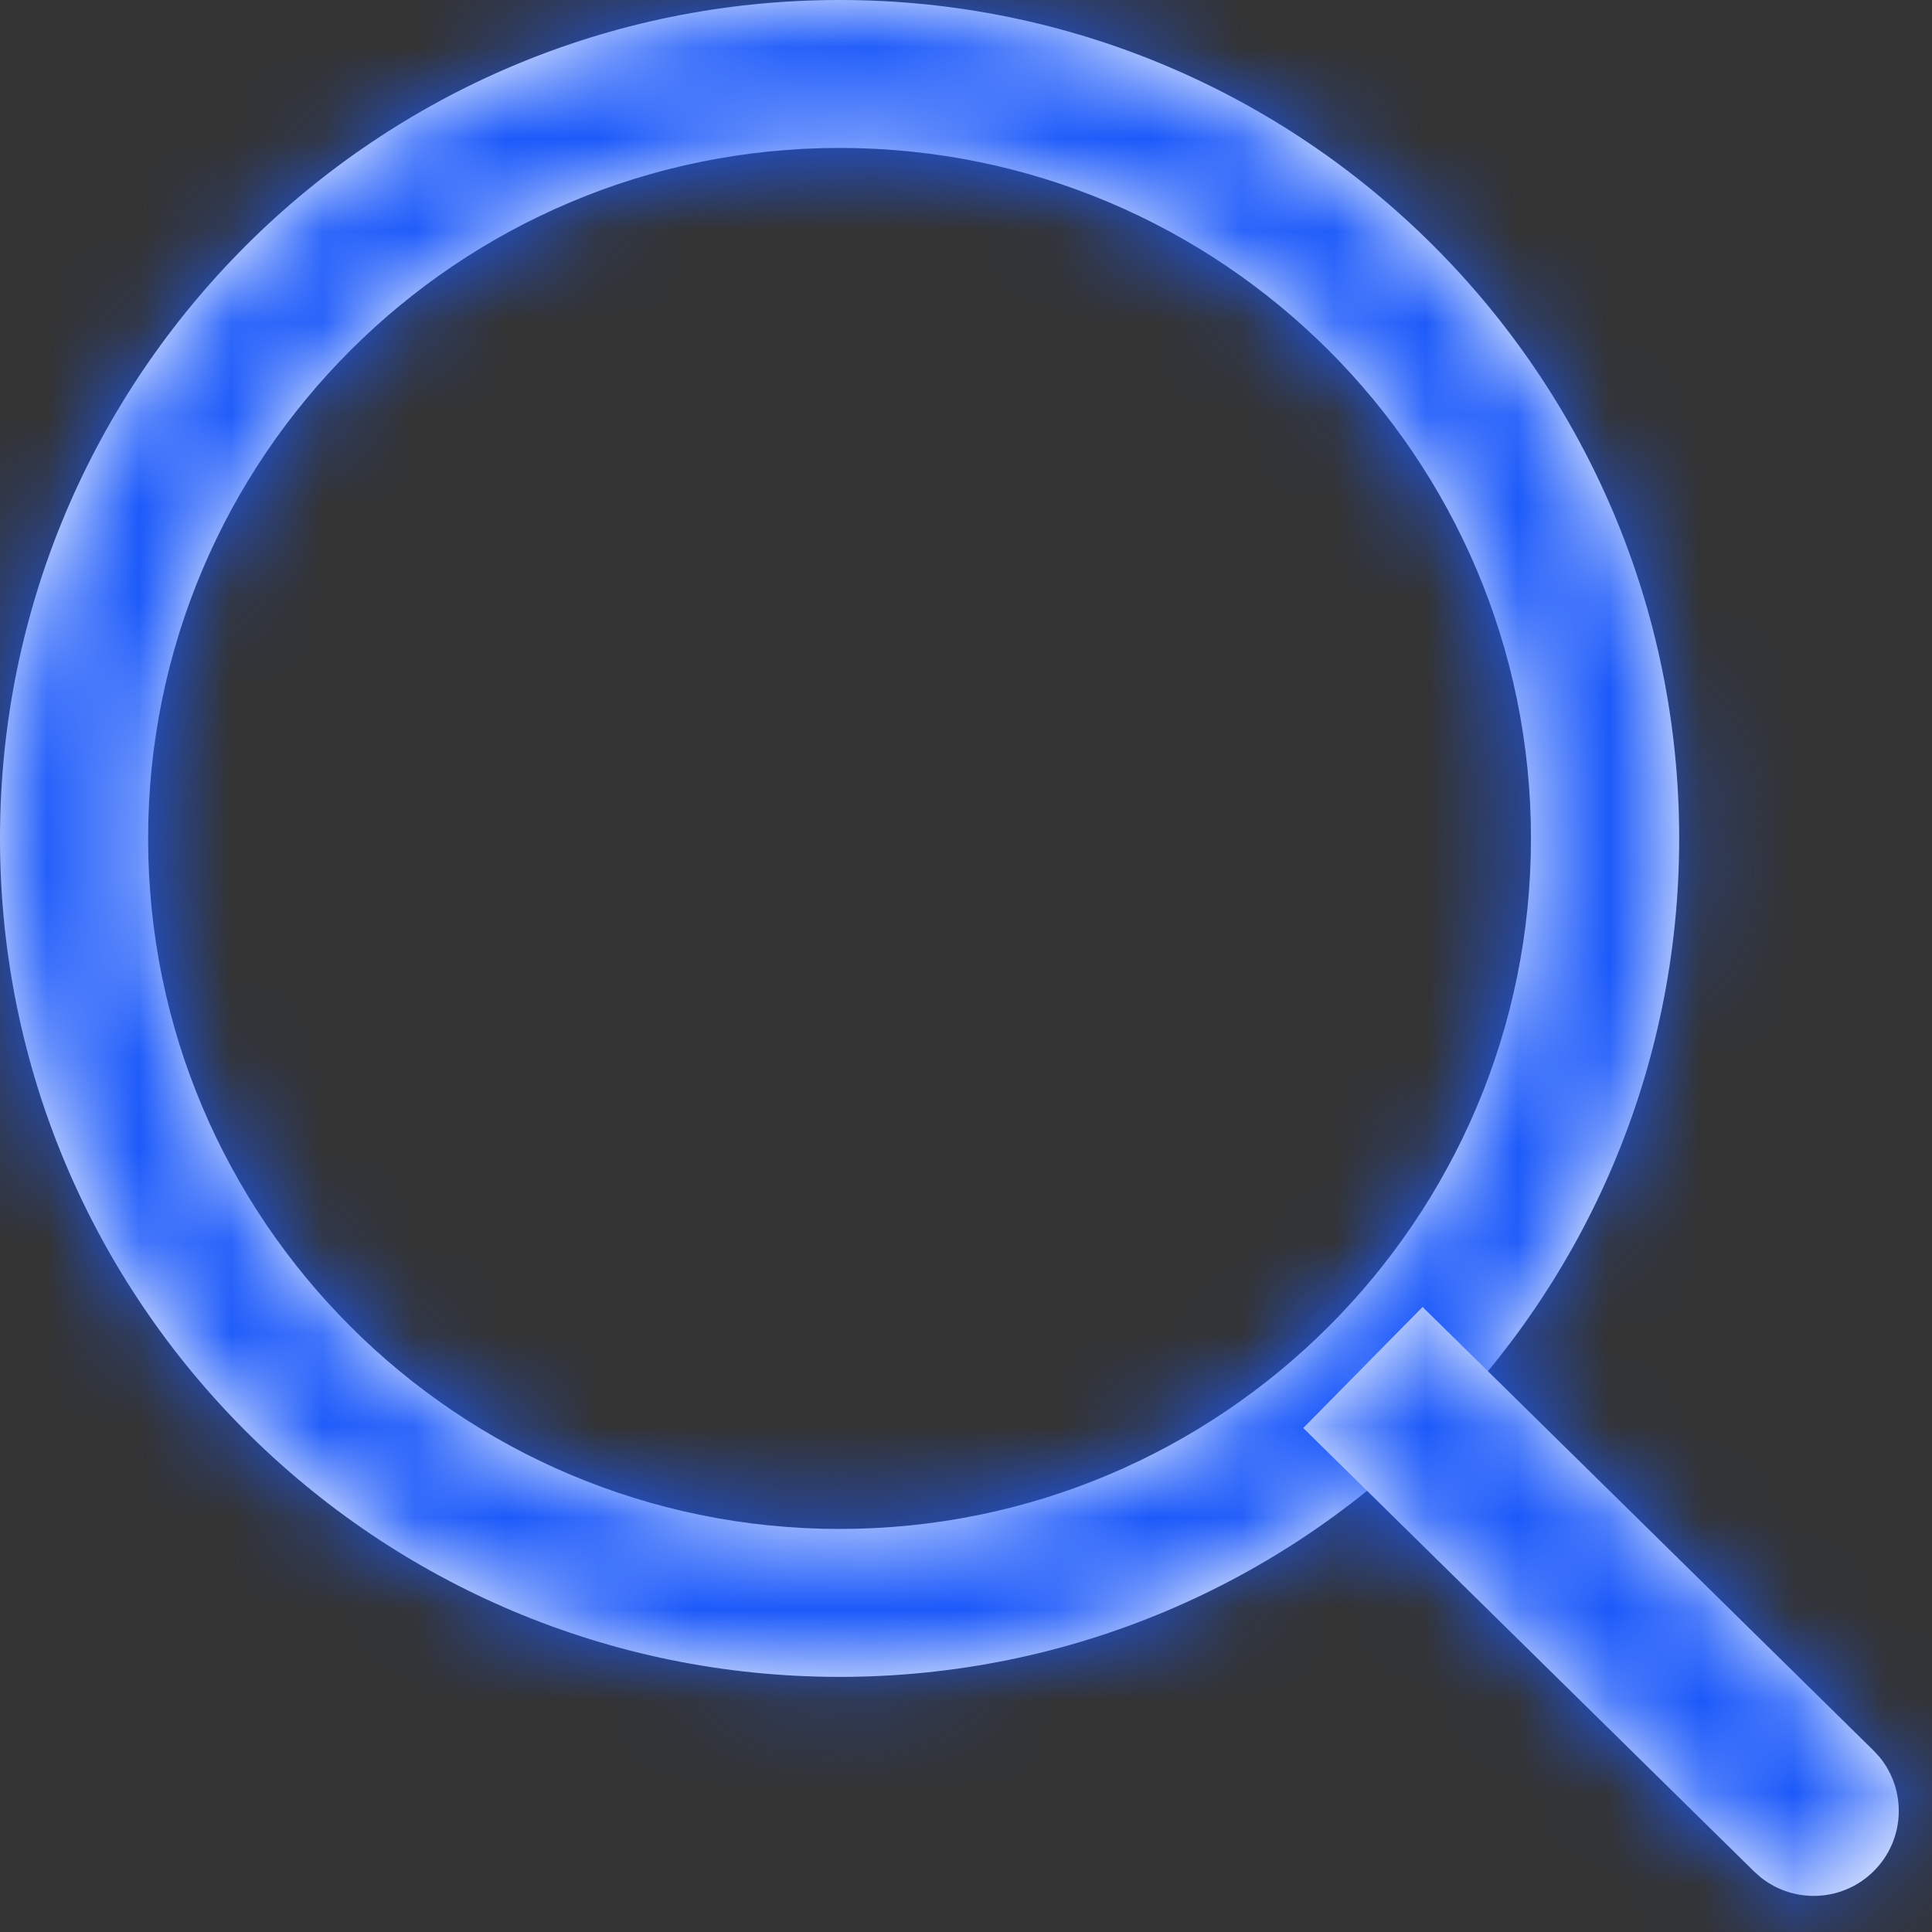 <svg width="21" height="21" viewBox="0 0 21 21" fill="none" xmlns="http://www.w3.org/2000/svg">
<rect x="0" y="0" width="21" height="21" fill="#333333" stroke="none"/>
<mask id="path-1-inside-1_3533_644" fill="white">
<path d="M16.641 9.113C16.641 4.968 13.277 1.608 9.126 1.608C4.975 1.608 1.61 4.968 1.61 9.113C1.61 13.258 4.975 16.619 9.126 16.619V18.227C4.086 18.227 0 14.147 0 9.113C0 4.08 4.086 0 9.126 0C14.166 0 18.252 4.08 18.252 9.113C18.252 14.147 14.166 18.227 9.126 18.227V16.619C13.277 16.619 16.641 13.258 16.641 9.113Z"/>
</mask>
<path d="M16.641 9.113C16.641 4.968 13.277 1.608 9.126 1.608C4.975 1.608 1.61 4.968 1.61 9.113C1.61 13.258 4.975 16.619 9.126 16.619V18.227C4.086 18.227 0 14.147 0 9.113C0 4.08 4.086 0 9.126 0C14.166 0 18.252 4.08 18.252 9.113C18.252 14.147 14.166 18.227 9.126 18.227V16.619C13.277 16.619 16.641 13.258 16.641 9.113Z" fill="white"/>
<path d="M16.641 9.113H18.999C18.999 3.663 14.576 -0.749 9.126 -0.749V1.608V3.966C11.977 3.966 14.284 6.274 14.284 9.113H16.641ZM9.126 1.608V-0.749C3.676 -0.749 -0.747 3.663 -0.747 9.113H1.61H3.968C3.968 6.274 6.274 3.966 9.126 3.966V1.608ZM1.61 9.113H-0.747C-0.747 14.564 3.676 18.976 9.126 18.976V16.619V14.261C6.274 14.261 3.968 11.953 3.968 9.113H1.61ZM9.126 16.619H6.768V18.227H9.126H11.484V16.619H9.126ZM9.126 18.227V15.869C5.385 15.869 2.358 12.841 2.358 9.113H0H-2.358C-2.358 15.452 2.787 20.584 9.126 20.584V18.227ZM0 9.113H2.358C2.358 5.385 5.385 2.358 9.126 2.358V0V-2.358C2.787 -2.358 -2.358 2.775 -2.358 9.113H0ZM9.126 0V2.358C12.867 2.358 15.894 5.385 15.894 9.113H18.252H20.61C20.61 2.775 15.465 -2.358 9.126 -2.358V0ZM18.252 9.113H15.894C15.894 12.841 12.867 15.869 9.126 15.869V18.227V20.584C15.465 20.584 20.61 15.452 20.61 9.113H18.252ZM9.126 18.227H11.484V16.619H9.126H6.768V18.227H9.126ZM9.126 16.619V18.976C14.576 18.976 18.999 14.564 18.999 9.113H16.641H14.284C14.284 11.953 11.977 14.261 9.126 14.261V16.619Z" fill="#1B59FA" mask="url(#path-1-inside-1_3533_644)"/>
<mask id="path-3-inside-2_3533_644" fill="white">
<path d="M20.363 19.026L20.427 19.095C20.726 19.456 20.709 19.991 20.373 20.332C20.037 20.673 19.502 20.698 19.137 20.405L19.066 20.342L14.166 15.522L15.463 14.206L20.363 19.026Z"/>
</mask>
<path d="M20.363 19.026L20.427 19.095C20.726 19.456 20.709 19.991 20.373 20.332C20.037 20.673 19.502 20.698 19.137 20.405L19.066 20.342L14.166 15.522L15.463 14.206L20.363 19.026Z" fill="white"/>
<path d="M20.363 19.026L22.091 17.422L22.055 17.383L22.016 17.345L20.363 19.026ZM20.427 19.095L22.243 17.591L22.201 17.54L22.156 17.492L20.427 19.095ZM20.373 20.332L22.052 21.987L22.052 21.987L20.373 20.332ZM19.137 20.405L17.56 22.158L17.609 22.202L17.66 22.243L19.137 20.405ZM19.066 20.342L17.413 22.023L17.45 22.059L17.489 22.094L19.066 20.342ZM14.166 15.522L12.487 13.867L10.83 15.548L12.513 17.203L14.166 15.522ZM15.463 14.206L17.116 12.525L15.437 10.874L13.784 12.551L15.463 14.206ZM20.363 19.026L18.635 20.63L18.699 20.699L20.427 19.095L22.156 17.492L22.091 17.422L20.363 19.026ZM20.427 19.095L18.612 20.6C18.145 20.036 18.173 19.206 18.694 18.677L20.373 20.332L22.052 21.987C23.245 20.777 23.307 18.876 22.243 17.591L20.427 19.095ZM20.373 20.332L18.694 18.677C19.215 18.149 20.043 18.109 20.613 18.567L19.137 20.405L17.66 22.243C18.96 23.287 20.86 23.197 22.052 21.987L20.373 20.332ZM19.137 20.405L20.714 18.652L20.643 18.589L19.066 20.342L17.489 22.094L17.56 22.158L19.137 20.405ZM19.066 20.342L20.72 18.661L15.819 13.841L14.166 15.522L12.513 17.203L17.413 22.023L19.066 20.342ZM14.166 15.522L15.845 17.177L17.142 15.861L15.463 14.206L13.784 12.551L12.487 13.867L14.166 15.522ZM15.463 14.206L13.81 15.887L18.71 20.707L20.363 19.026L22.016 17.345L17.116 12.525L15.463 14.206Z" fill="#1B59FA" mask="url(#path-3-inside-2_3533_644)"/>
</svg>
